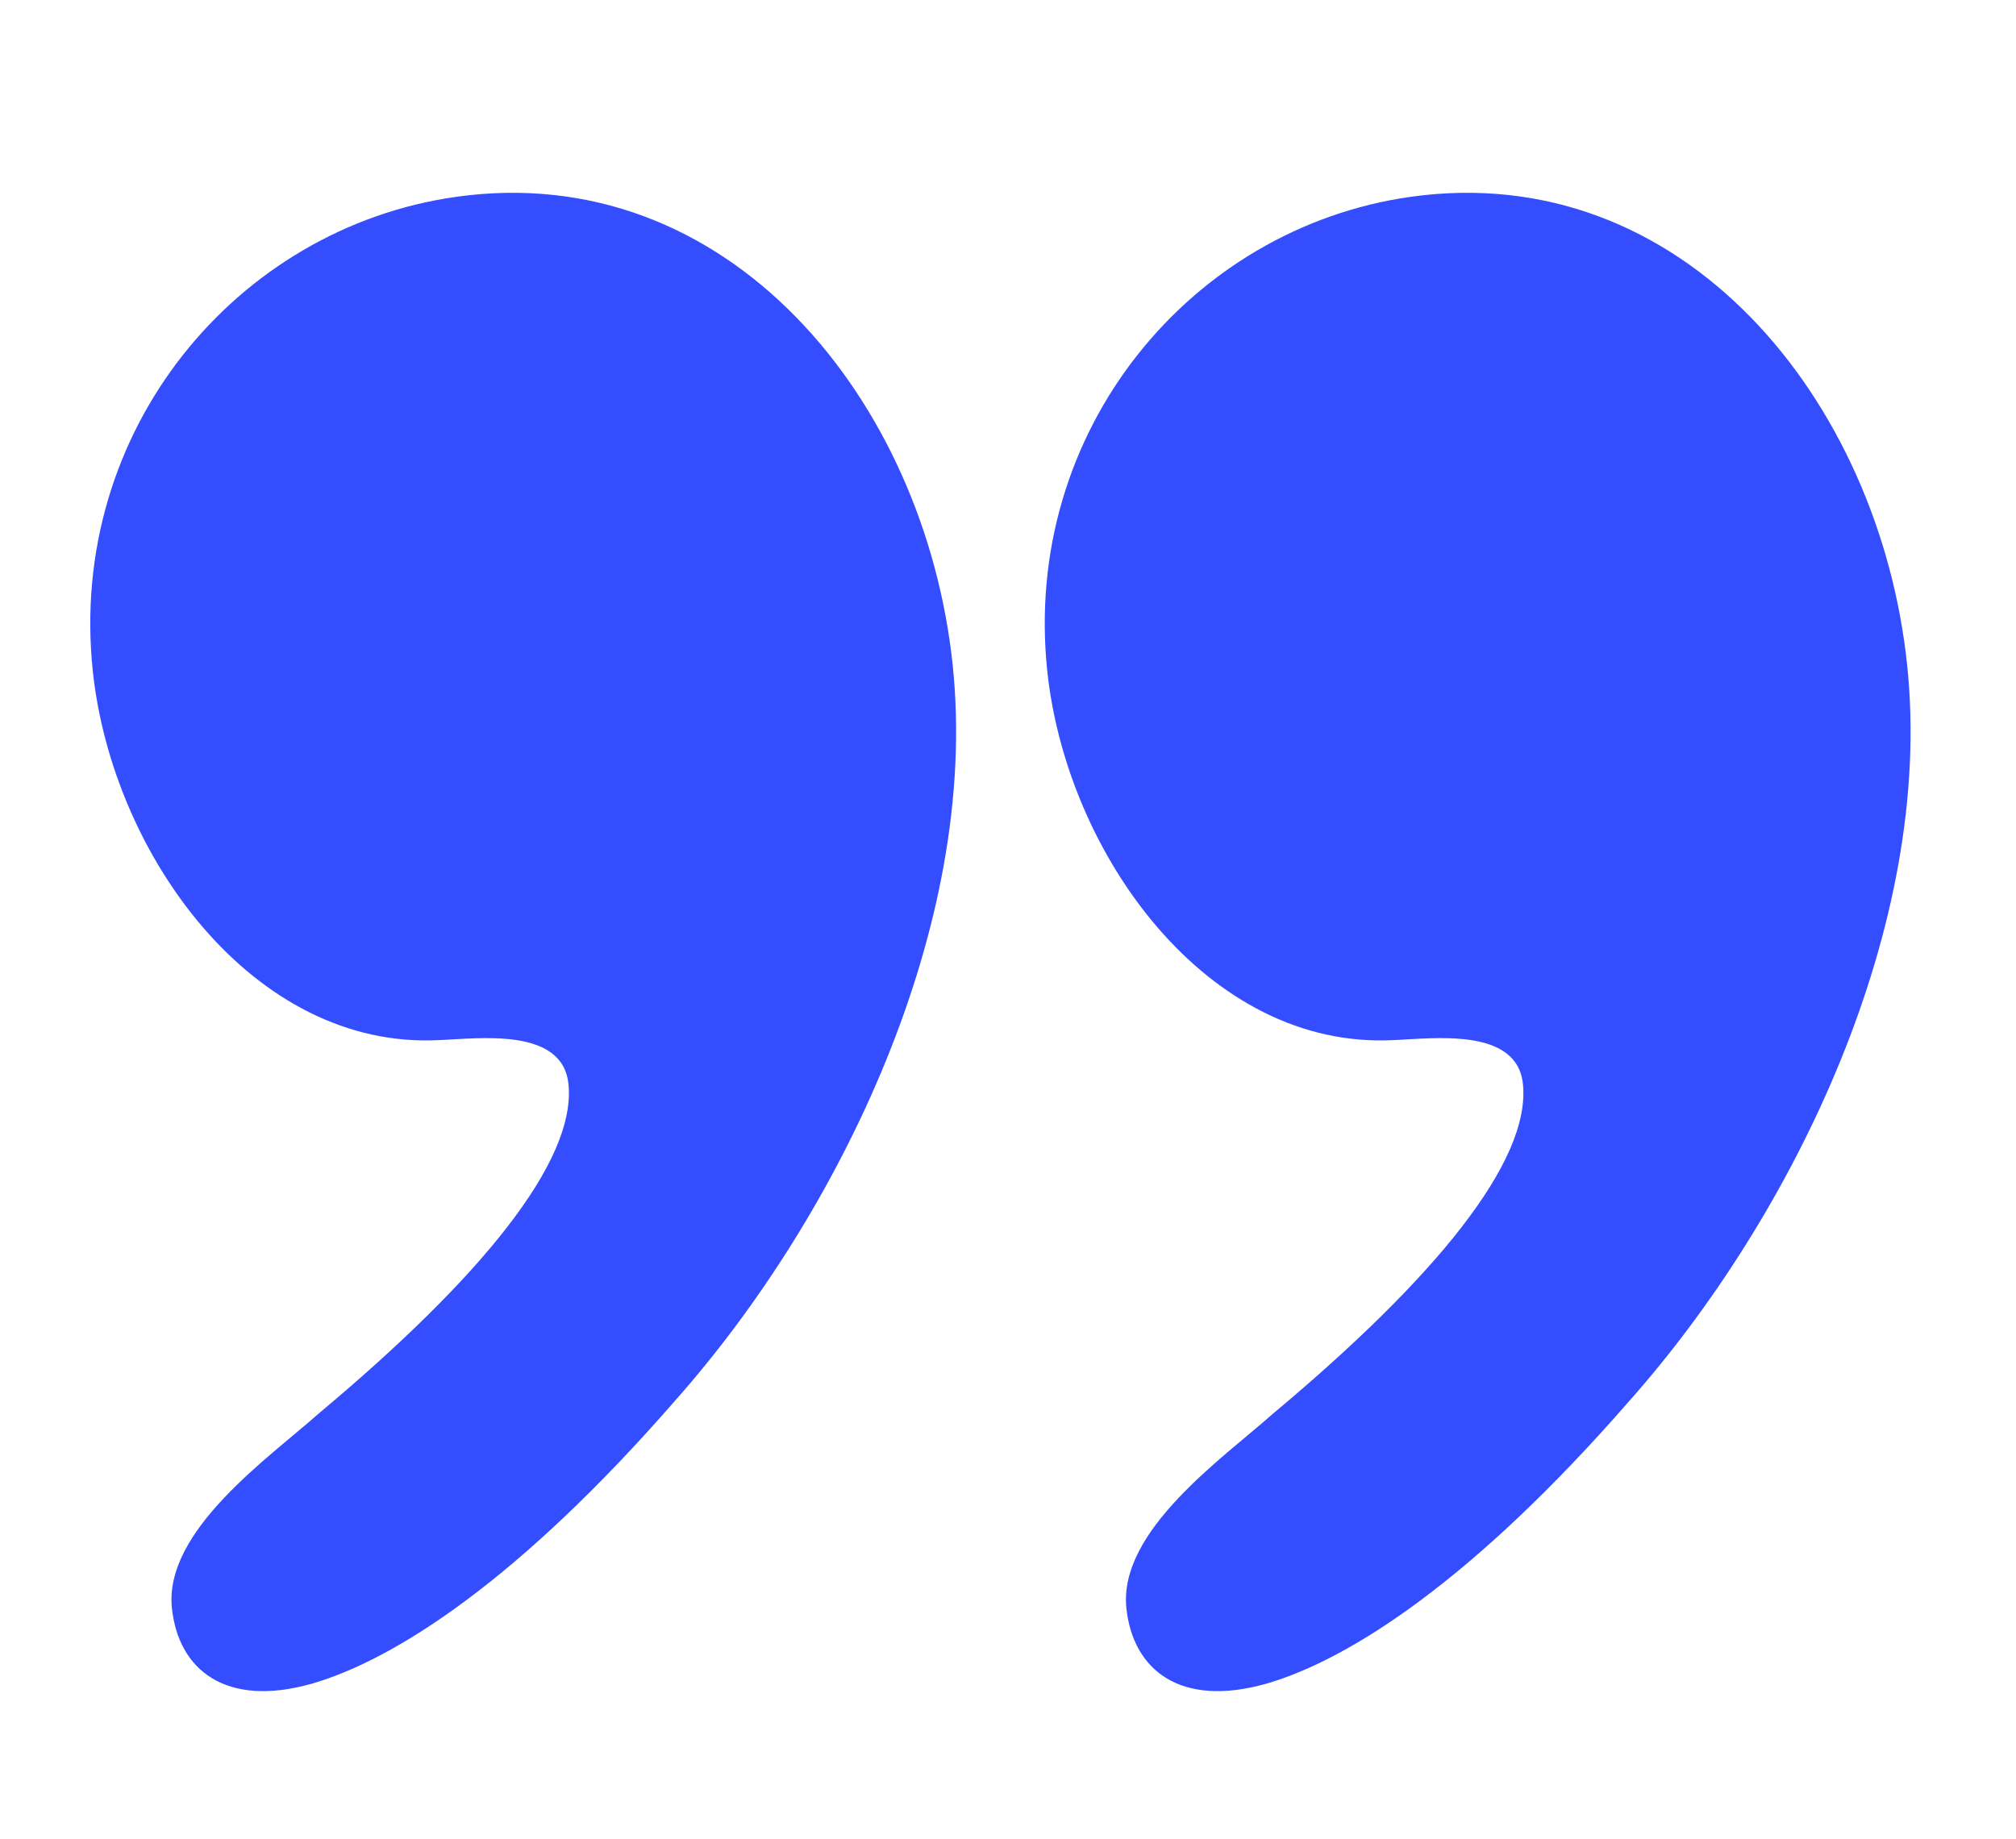 <svg width="80" height="73" viewBox="0 0 80 73" fill="none" xmlns="http://www.w3.org/2000/svg">
<path d="M17.43 41.282C18.969 41.227 22.319 40.752 22.557 43.02C22.881 46.097 19.044 50.752 12.653 56.099C10.676 57.86 6.498 60.754 6.822 63.832C7.077 66.262 8.94 67.805 12.39 66.823C15.688 65.861 20.61 62.696 26.812 55.568C33.303 48.235 38.894 36.754 37.804 26.388C36.696 15.859 28.891 6.281 18.081 7.815C9.404 9.047 2.677 17.072 3.682 26.63C4.449 33.919 10.054 41.671 17.43 41.282Z" fill="#334DFF"/>
<path d="M55.306 41.282C56.845 41.227 60.195 40.752 60.433 43.02C60.757 46.097 56.92 50.752 50.529 56.099C48.552 57.86 44.374 60.754 44.698 63.832C44.953 66.262 46.816 67.805 50.266 66.823C53.565 65.861 58.486 62.696 64.688 55.568C71.179 48.235 76.77 36.754 75.68 26.388C74.572 15.859 66.767 6.281 55.958 7.815C47.281 9.047 40.553 17.072 41.558 26.63C42.326 33.919 47.931 41.671 55.306 41.282Z" fill="#334DFF"/>
</svg>
